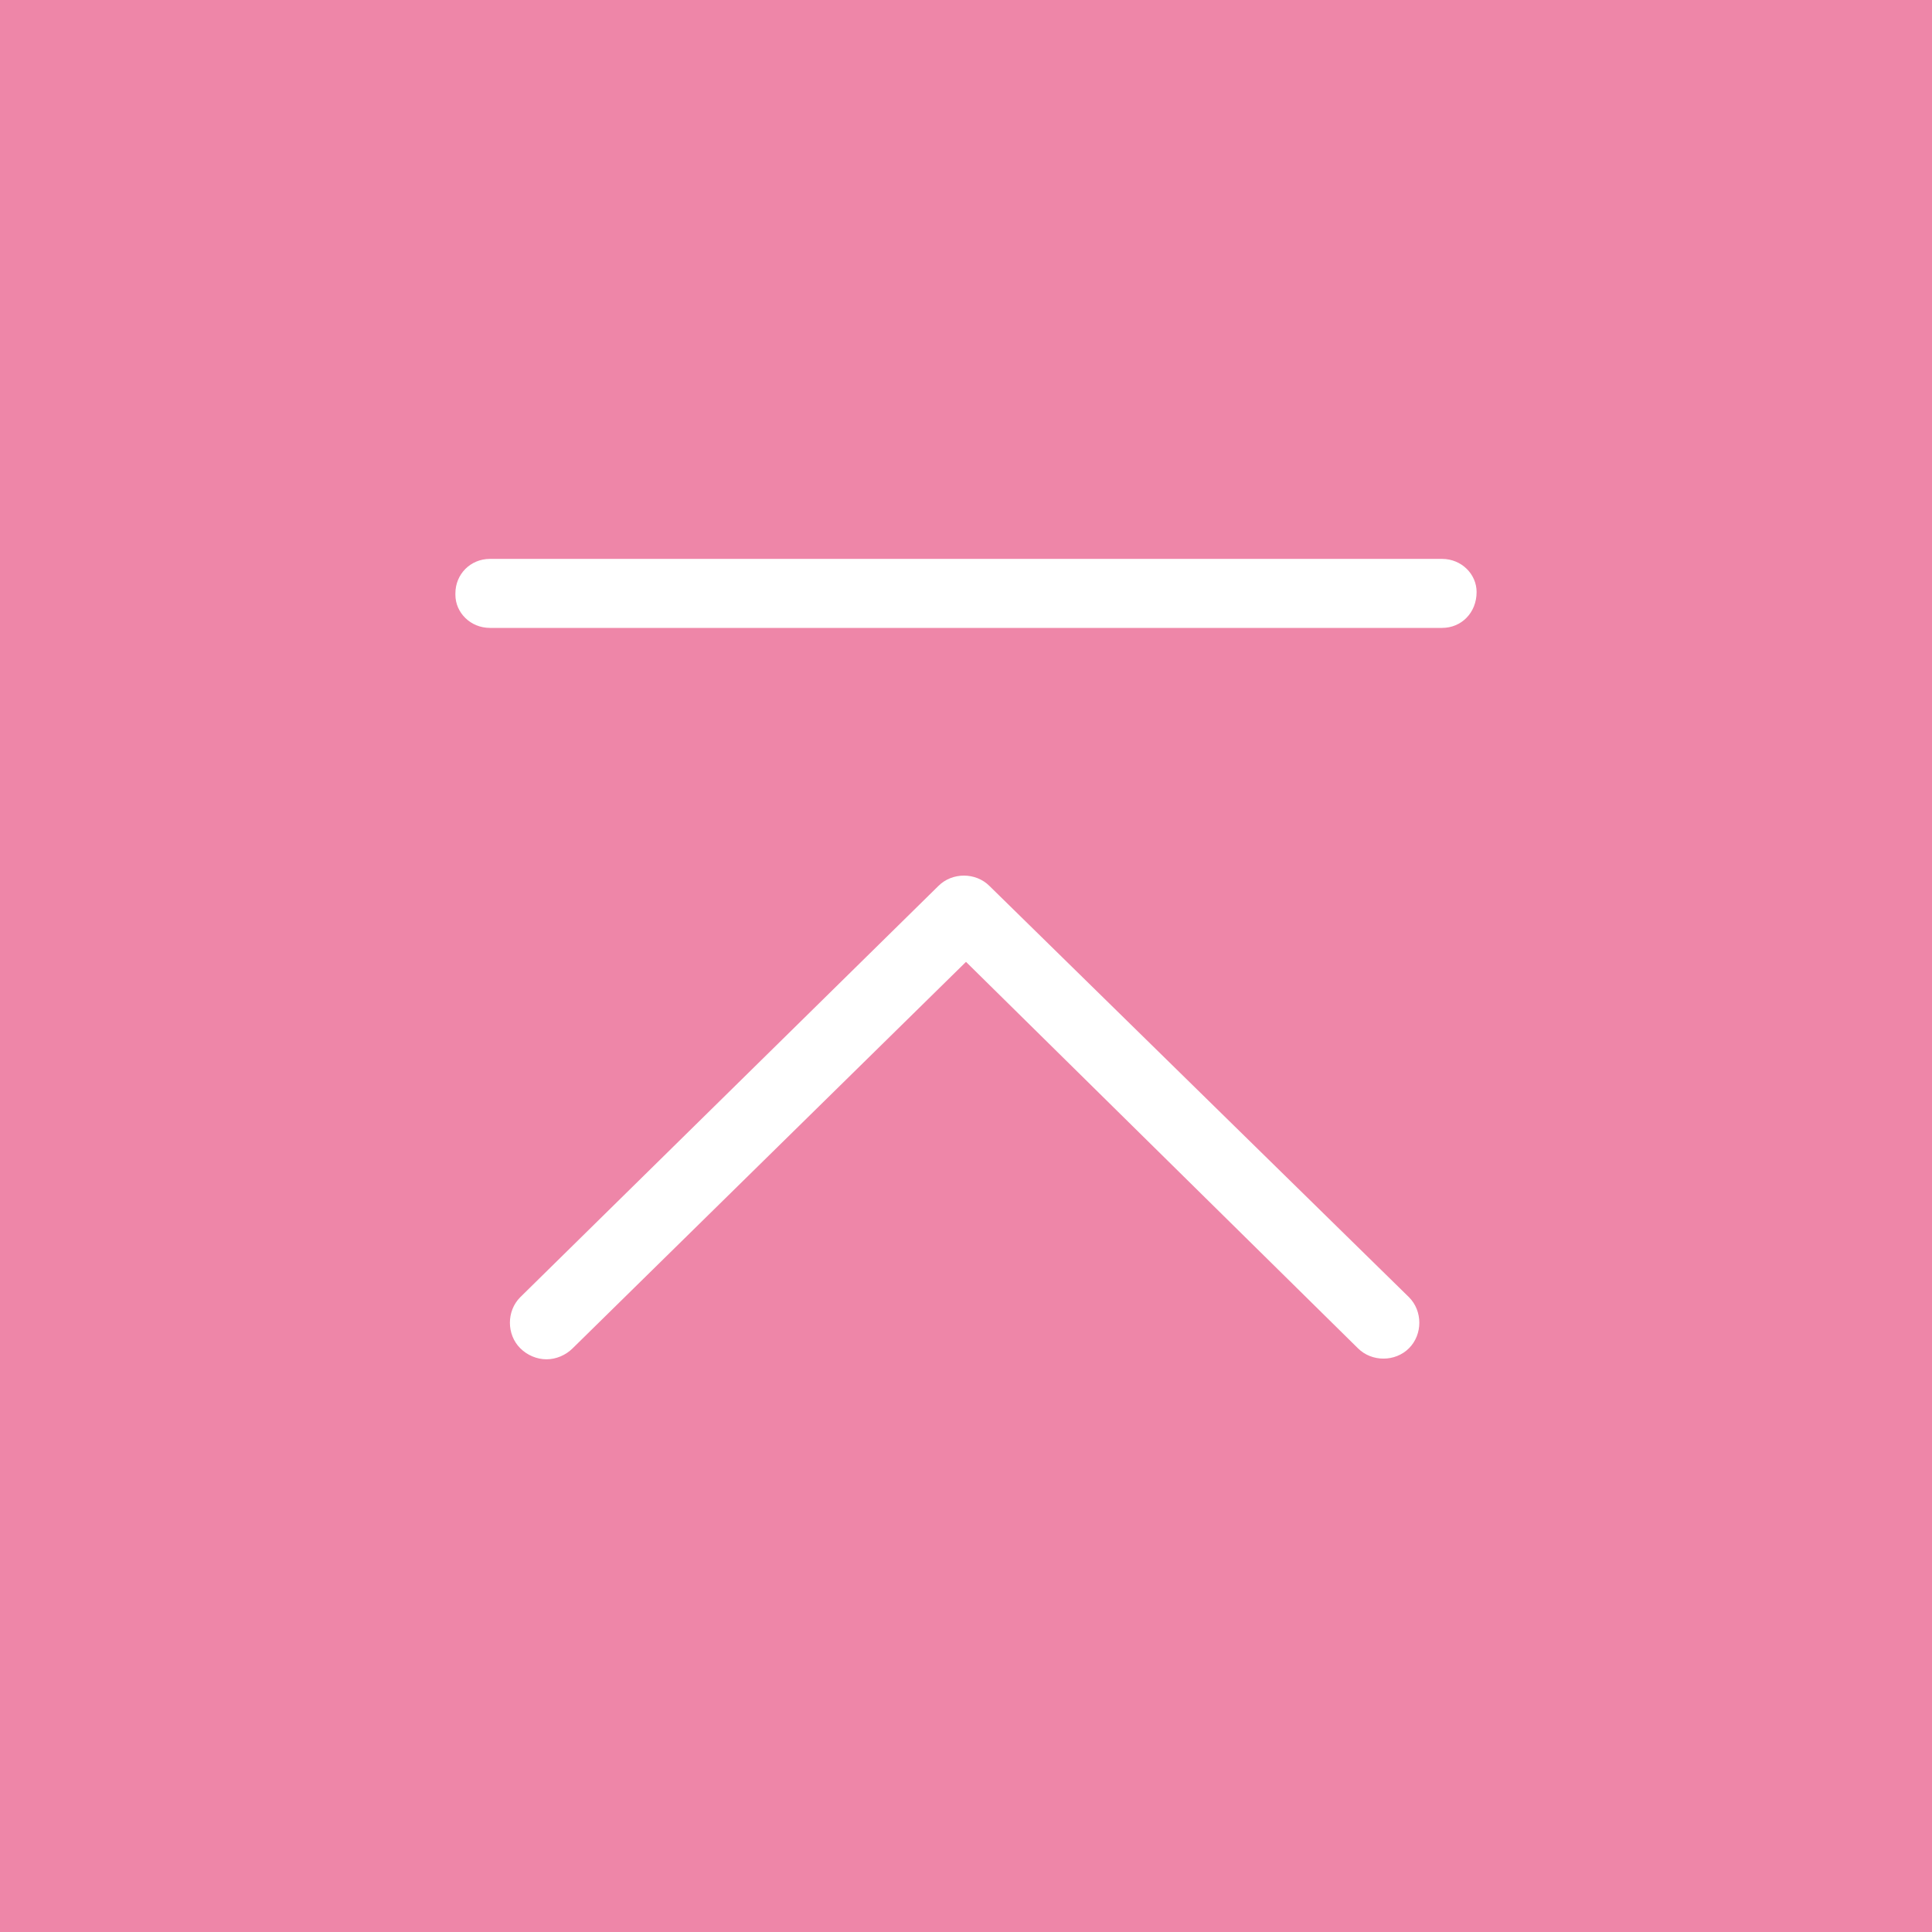 <?xml version="1.0" encoding="utf-8"?>
<!-- Generator: Adobe Illustrator 26.0.1, SVG Export Plug-In . SVG Version: 6.00 Build 0)  -->
<svg version="1.1" id="レイヤー_1" xmlns="http://www.w3.org/2000/svg" xmlns:xlink="http://www.w3.org/1999/xlink" x="0px"
	 y="0px" viewBox="0 0 140 140" style="enable-background:new 0 0 140 140;" xml:space="preserve">
<style type="text/css">
	.st0{fill:#EE86A8;}
	.st1{fill:#FFFFFF;}
</style>
<rect y="0" class="st0" width="140" height="140"/>
<path class="st1" d="M39.6,98.5c-0.7,0-1.4-0.3-1.9-0.8c-1-1-1-2.7,0-3.7c0,0,0,0,0,0l30.3-29.8c1-1,2.7-1,3.7,0l30.4,29.8
	c1,1,1,2.7,0,3.7c0,0,0,0,0,0c-1,1-2.7,1-3.7,0L70,69.7l-28.5,28C41,98.2,40.3,98.5,39.6,98.5z"/>
<path class="st1" d="M104.5,45.5h-69c-1.4,0-2.5-1.1-2.5-2.4c0,0,0-0.1,0-0.1c0-1.4,1.1-2.5,2.5-2.5l0,0h69c1.4,0,2.5,1.1,2.5,2.4
	c0,0,0,0,0,0C107,44.4,105.9,45.5,104.5,45.5C104.5,45.5,104.5,45.5,104.5,45.5z"/>
</svg>
